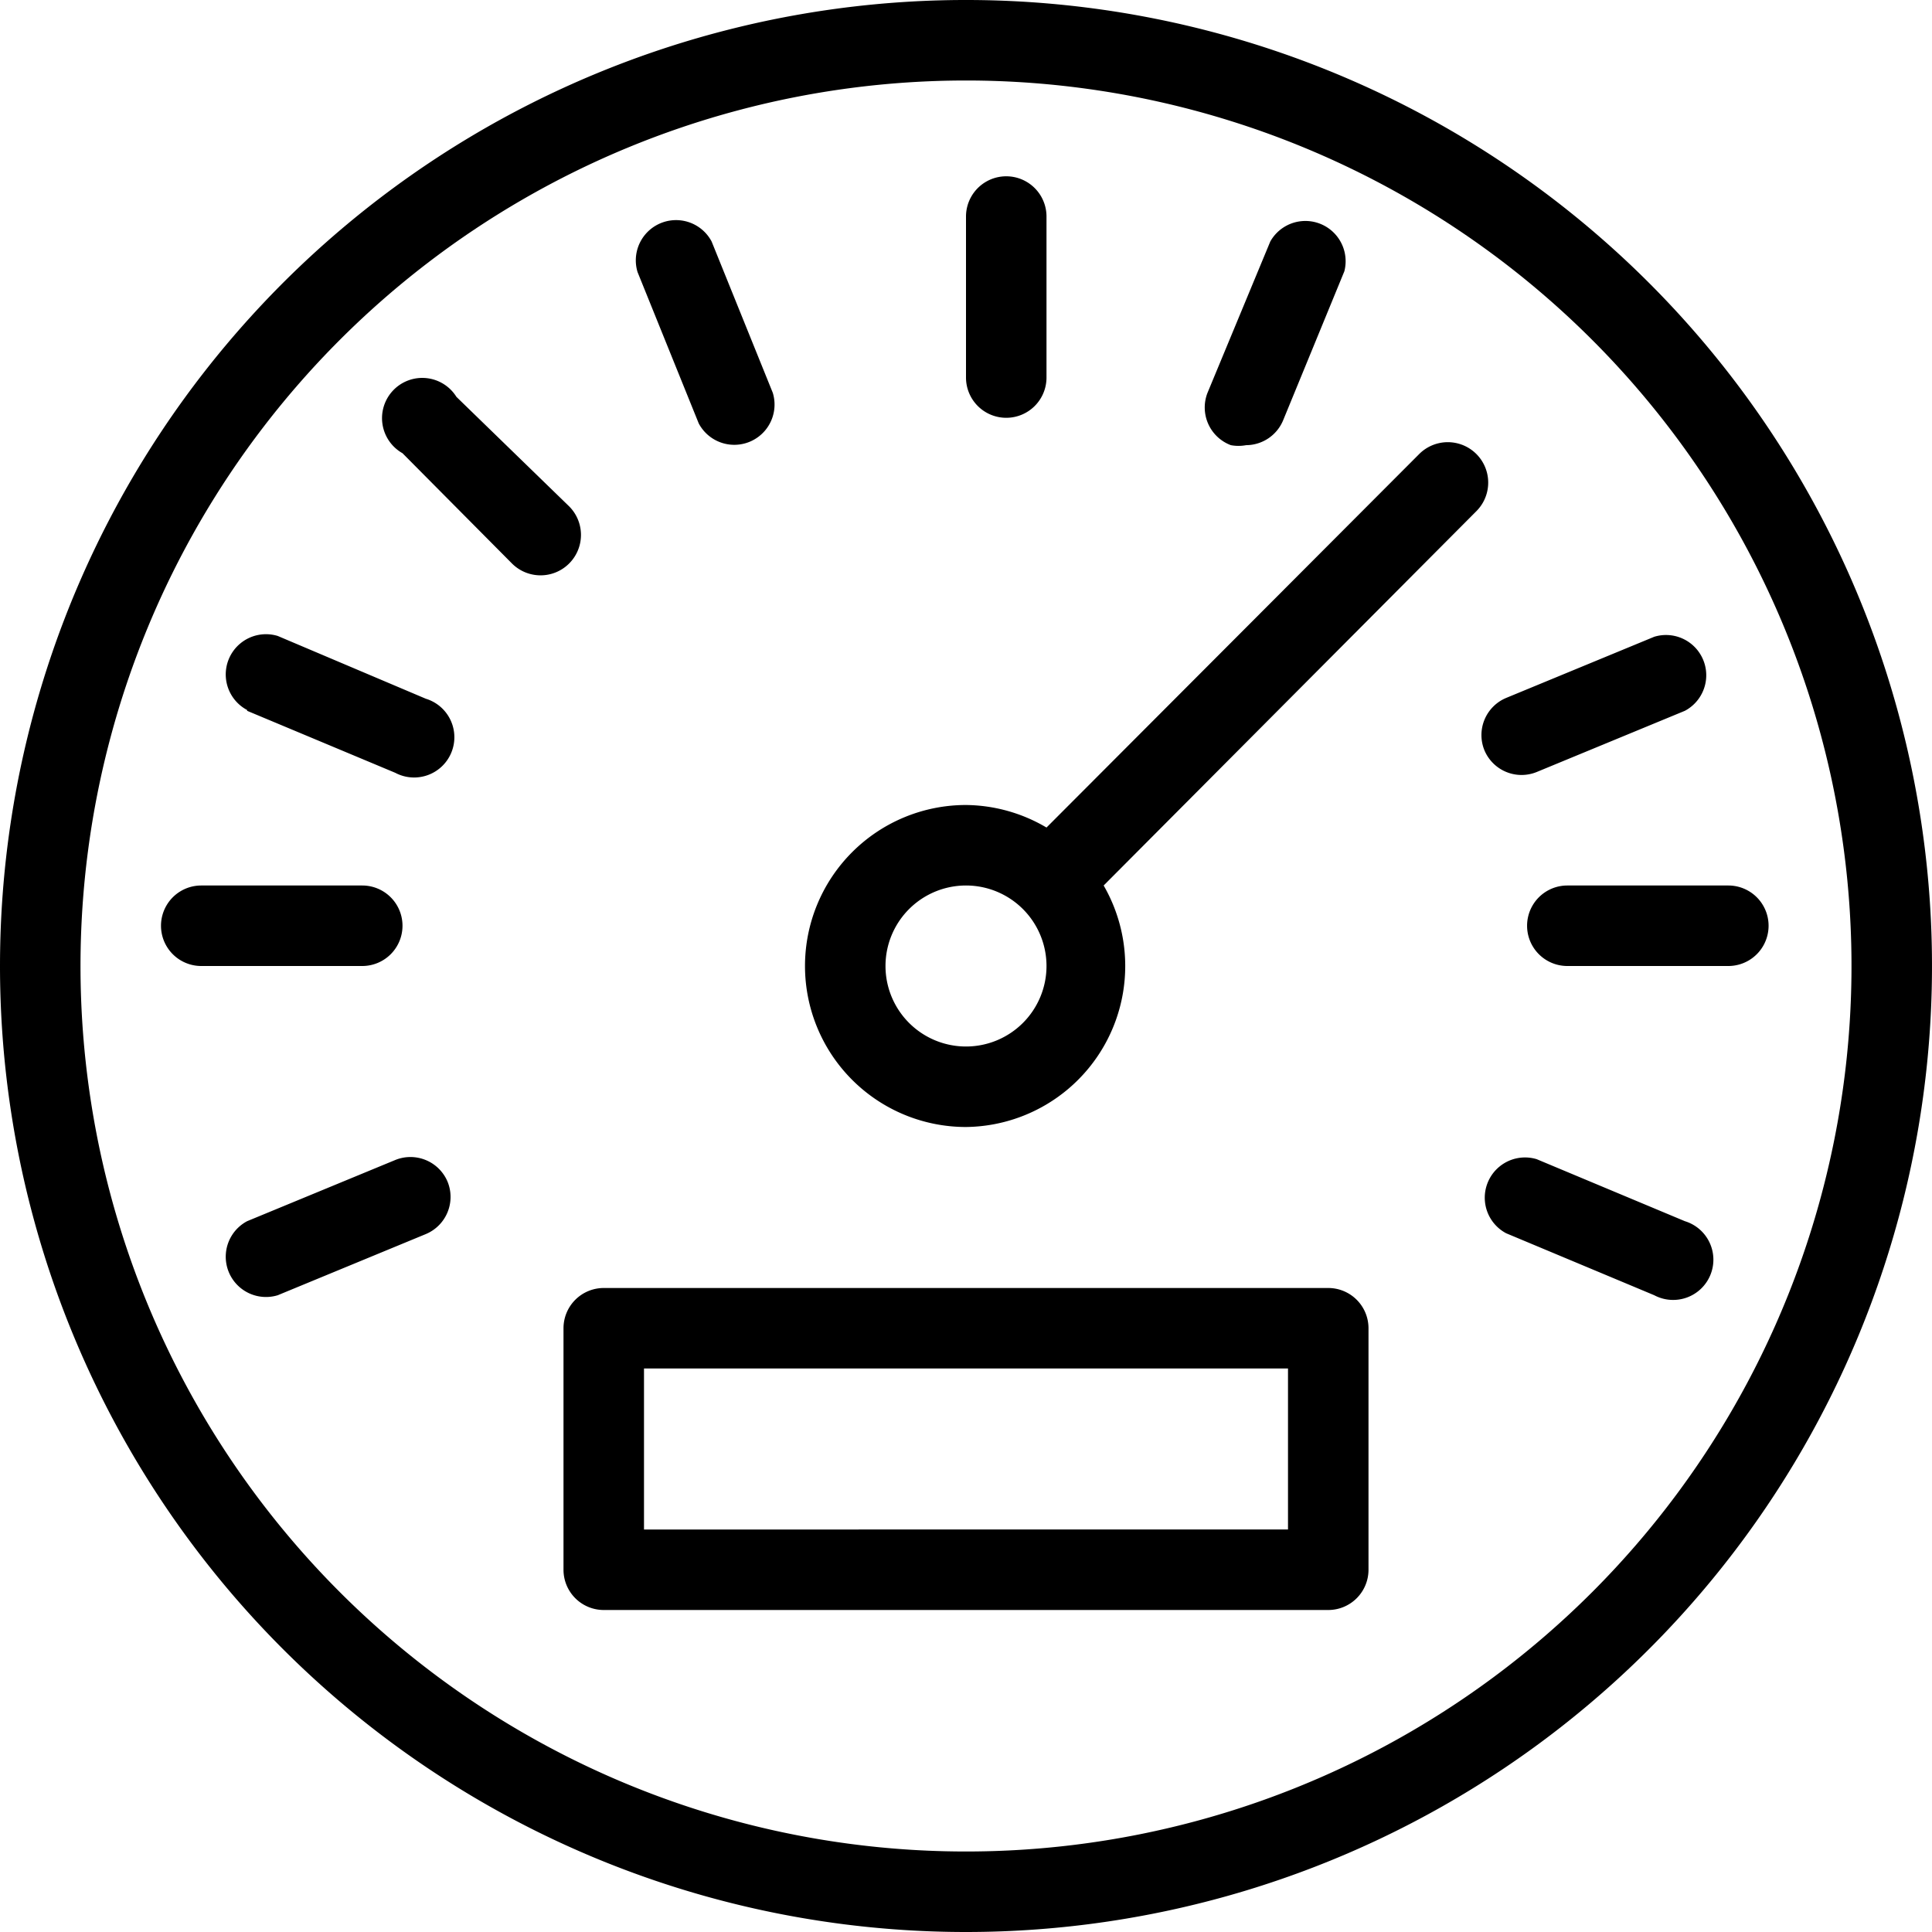 <svg width="24" height="24" viewBox="0 0 24 24" xmlns="http://www.w3.org/2000/svg">
  <title>odometer</title>
  <path d="M12 24A12 12 0 1 0 0 12a12 12 0 0 0 12 12zm0-23A11 11 0 1 1 1 12 11 11 0 0 1 12 1z" fill="#000" fill-rule="evenodd"/>
  <path d="M12 14a2 2 0 0 0 1.71-3l4.63-4.65a.5.5 0 1 0-.71-.71L13 10.28a2 2 0 0 0-1-.28 2 2 0 0 0 0 4zm0-3a1 1 0 1 1-1 1 1 1 0 0 1 1-1zM5 11.5a.5.5 0 0 0-.5-.5h-2a.5.5 0 1 0 0 1h2a.5.5 0 0 0 .5-.5zM5.56 14.68a.5.5 0 0 0-.65-.27l-1.84.76a.5.5 0 0 0 .38.92l1.84-.76a.5.5 0 0 0 .27-.65zM20.93 15.17l-1.84-.77a.5.5 0 0 0-.38.92l1.84.77a.5.5 0 1 0 .38-.92zM19.47 11a.5.5 0 0 0 0 1h2a.5.5 0 0 0 0-1h-2zM18.44 9.32a.5.5 0 0 0 .65.27l1.84-.76a.5.5 0 0 0-.38-.92l-1.84.76a.5.5 0 0 0-.27.65zM15.29 5.53a.51.51 0 0 0 .19 0 .5.5 0 0 0 .46-.31l.76-1.85a.5.5 0 0 0-.92-.37L15 4.88a.5.5 0 0 0 .29.65zM12.5 5.19a.5.5 0 0 0 .5-.5v-2a.5.5 0 0 0-1 0v2a.5.5 0 0 0 .5.5zM8.68 5.26a.5.5 0 0 0 .92-.38L8.84 3a.5.5 0 0 0-.92.38zM6.36 7a.5.5 0 0 0 .71-.71l-1.4-1.36a.5.5 0 1 0-.67.7zM3.07 8.83l1.84.77a.5.5 0 1 0 .38-.92L3.45 7.9a.5.5 0 0 0-.38.92zM7 16.5v3a.5.5 0 0 0 .5.5h9a.5.5 0 0 0 .5-.5v-3a.5.5 0 0 0-.5-.5h-9a.5.5 0 0 0-.5.5zm1 .5h8v2H8z" fill="#000" fill-rule="evenodd"/>
</svg>
